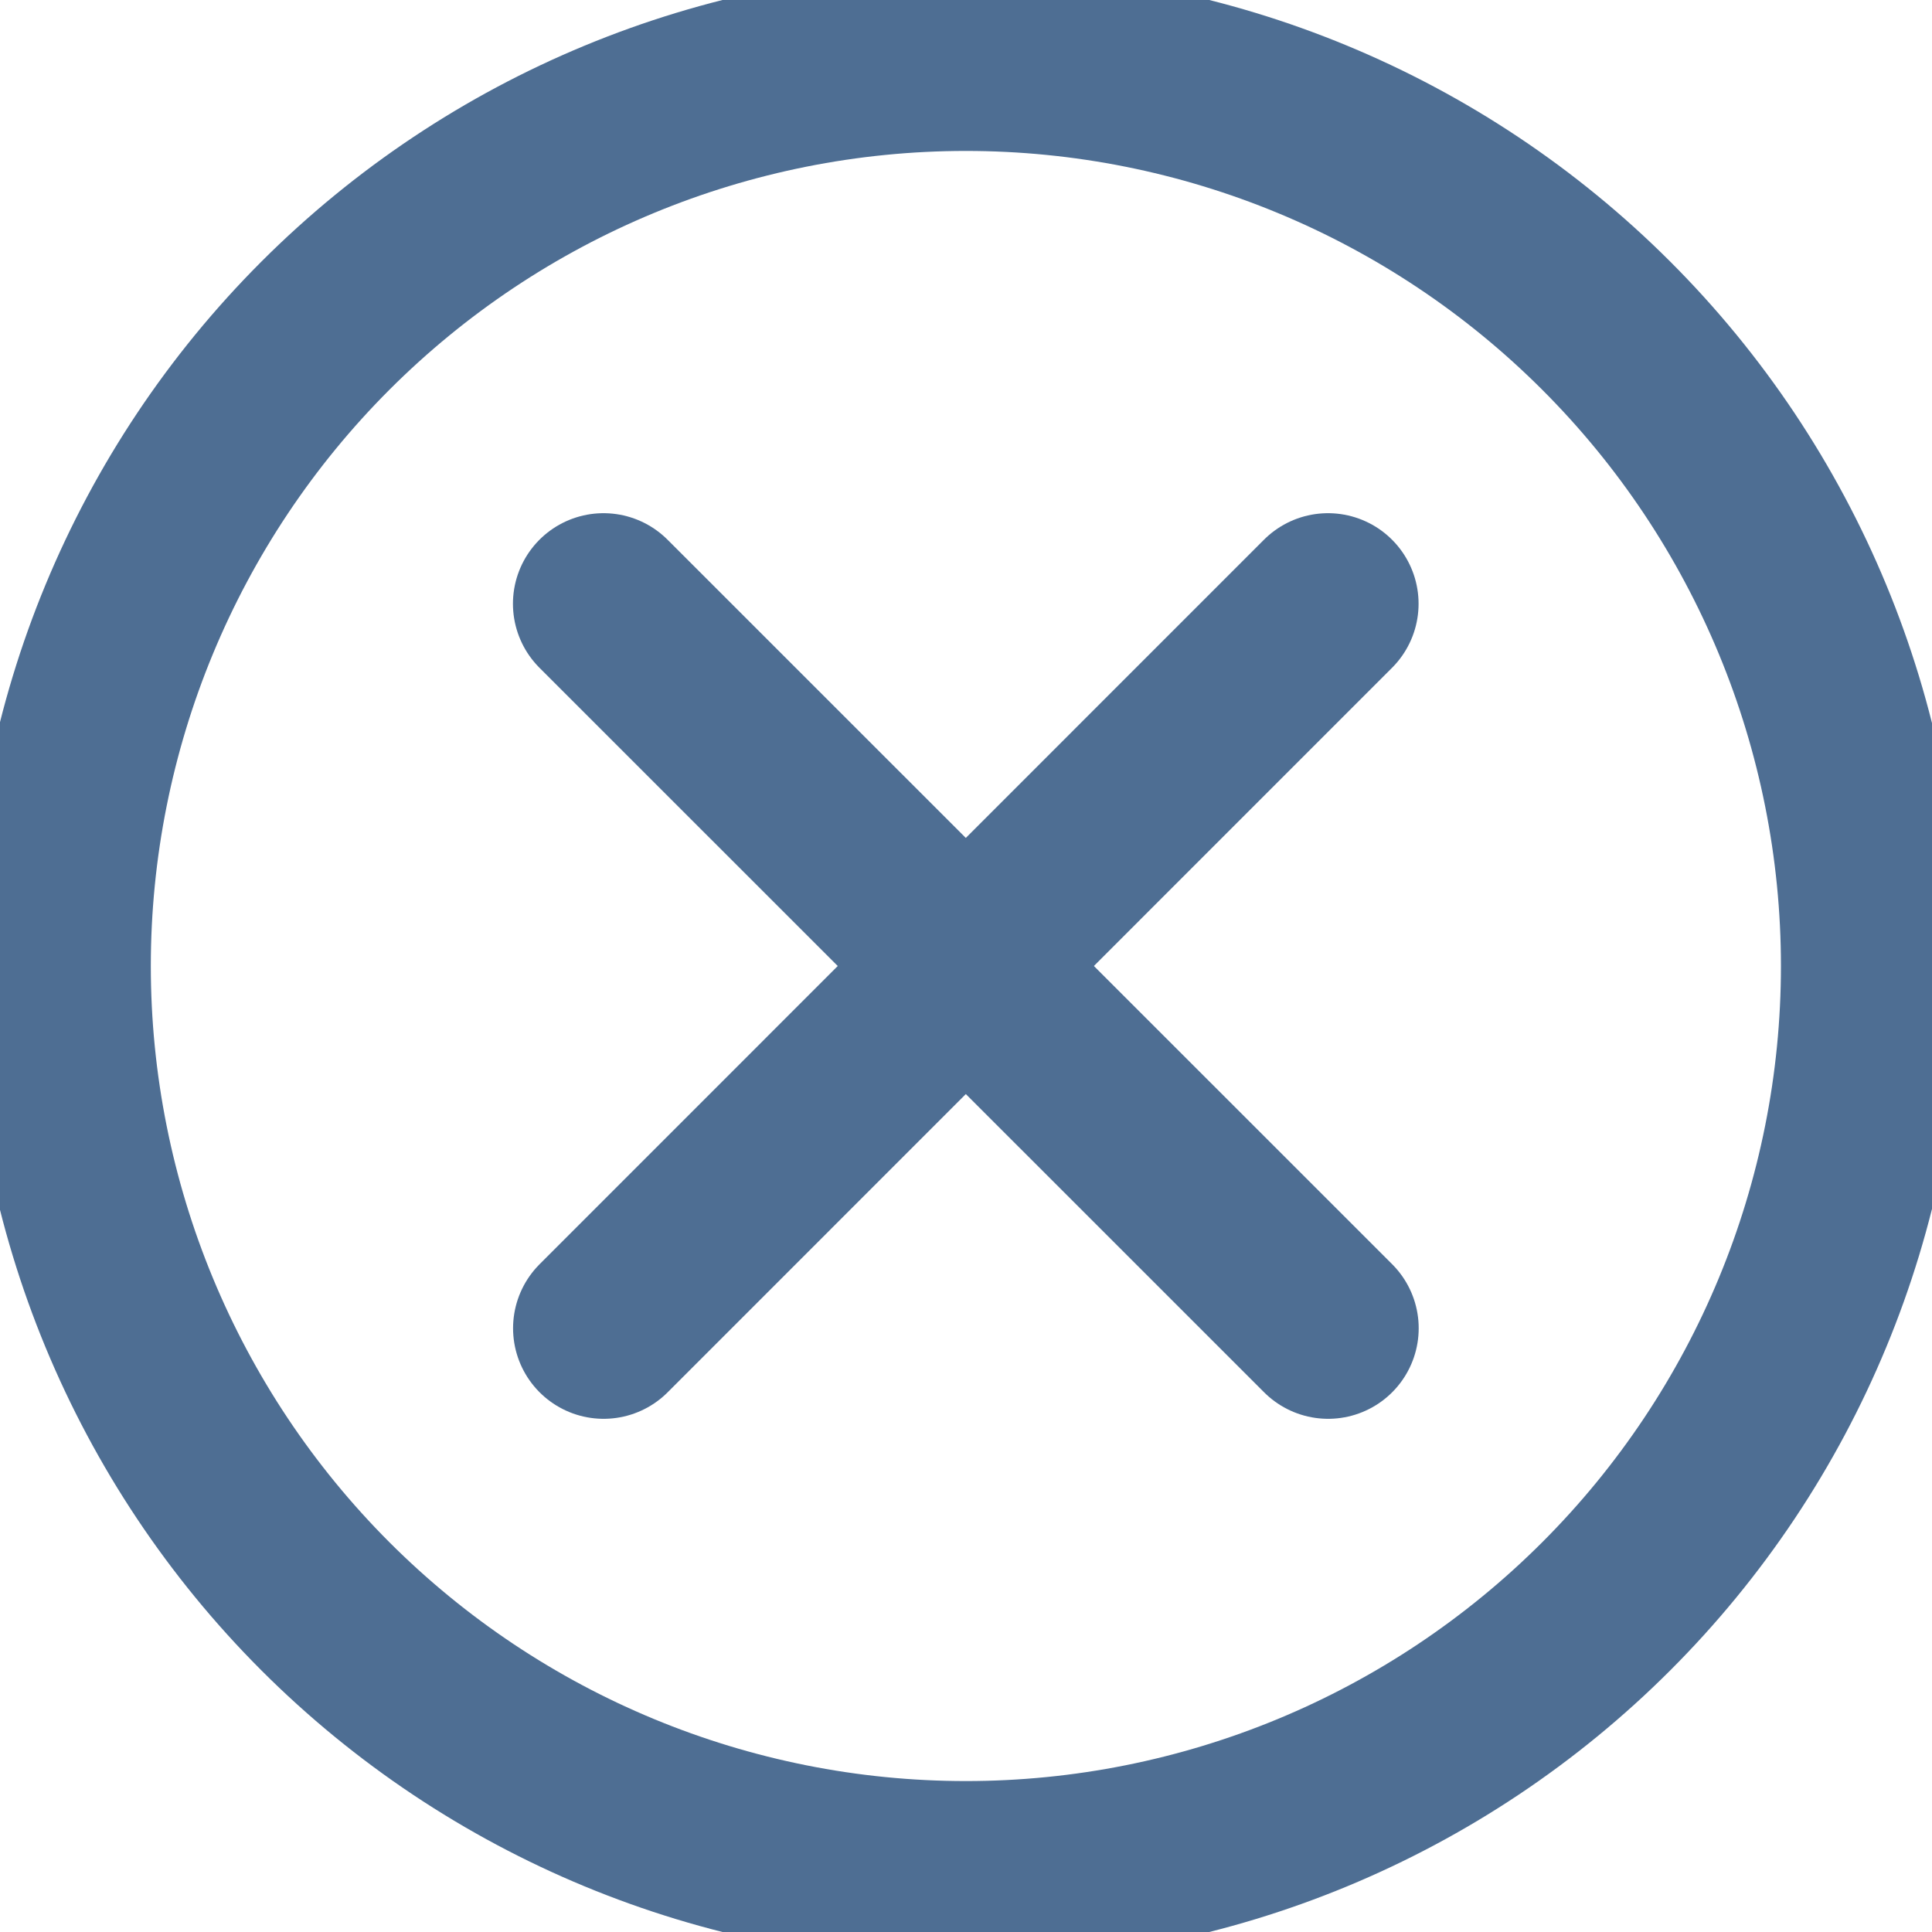 <svg width="16" height="16" viewBox="0 0 16 16" fill="none" xmlns="http://www.w3.org/2000/svg">
<g clip-path="url(#clip0_4329_1361)">
<path d="M0.499 8C0.499 9.989 1.289 11.897 2.695 13.303C4.102 14.71 6.01 15.5 7.999 15.5C9.988 15.5 11.895 14.71 13.302 13.303C14.709 11.897 15.499 9.989 15.499 8C15.499 6.011 14.709 4.103 13.302 2.697C11.895 1.29 9.988 0.5 7.999 0.5C6.01 0.5 4.102 1.29 2.695 2.697C1.289 4.103 0.499 6.011 0.499 8Z" stroke="#4E6E93" stroke-width="1.5" stroke-linecap="round" stroke-linejoin="round"/>
<path d="M4.999 11L10.998 5" stroke="#4E6E93" stroke-width="1.5" stroke-linecap="round" stroke-linejoin="round"/>
<path d="M10.999 11L4.998 5" stroke="#4E6E93" stroke-width="1.5" stroke-linecap="round" stroke-linejoin="round"/>
</g>
<defs>
<clipPath id="clip0_4329_1361">
<rect width="16" height="16" fill="white"/>
</clipPath>
</defs>
</svg>
